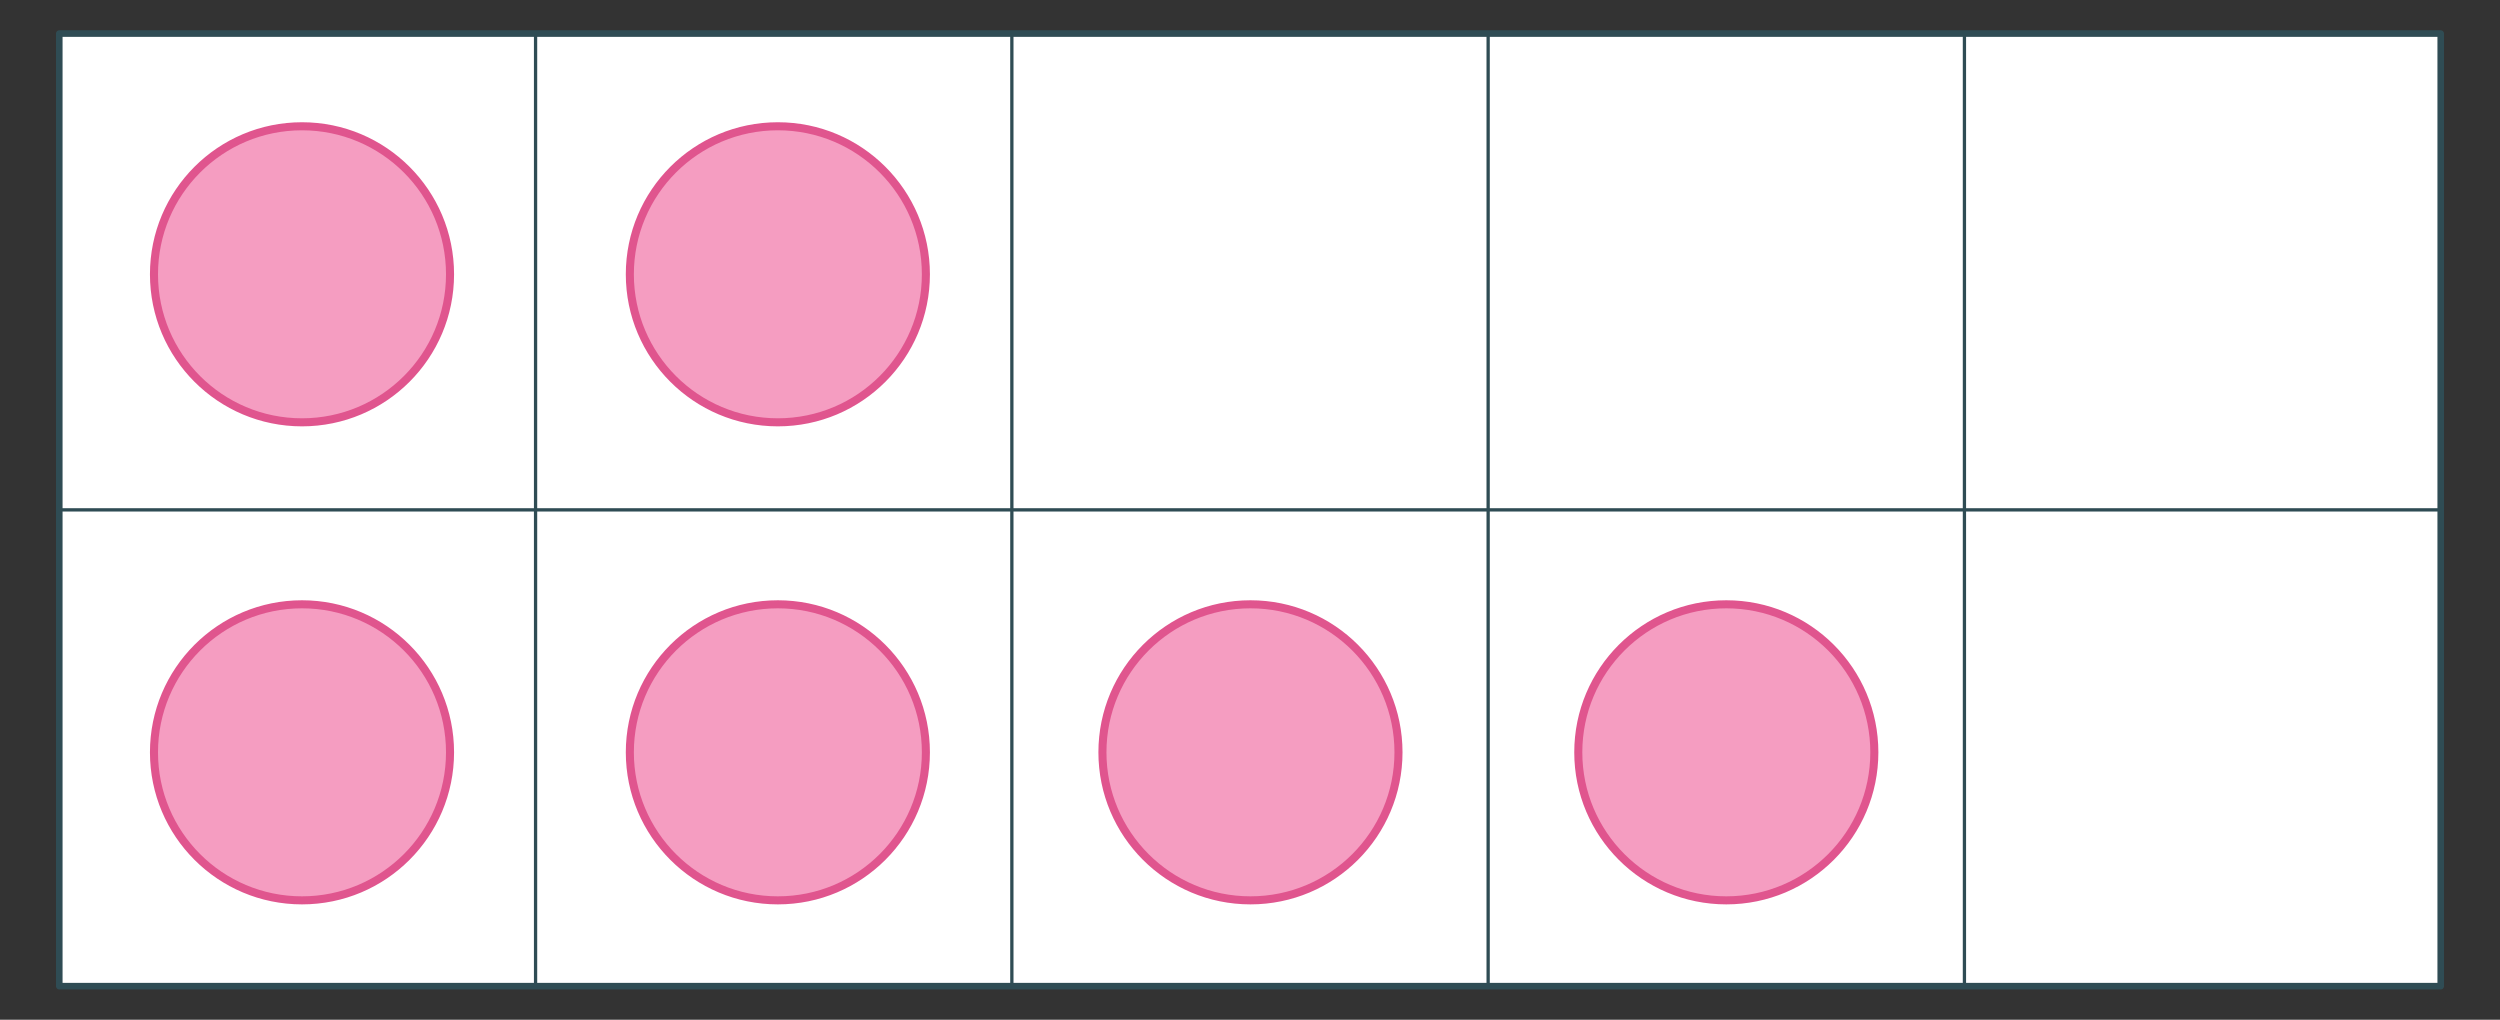 <svg id="a6916d24-dedb-477a-8efa-b6eaf404ae12" data-name="Layer 1" xmlns="http://www.w3.org/2000/svg" width="760" height="310" viewBox="0 0 760 310"><rect x="0" y="0" width="760" height="310" fill="#333333" stroke="none"/><defs><style>.e5a77bcd-de3f-459f-8e3c-dd98acd55899{fill:#fff;stroke-width:2px;}.a15014fb-9fb7-40e1-8334-3d229d7f4d2b,.e5a77bcd-de3f-459f-8e3c-dd98acd55899{stroke:#2f4c54;}.a15014fb-9fb7-40e1-8334-3d229d7f4d2b,.a90ea239-b3bf-4d4e-9acb-48bf1c71ef04,.e5a77bcd-de3f-459f-8e3c-dd98acd55899{stroke-linecap:round;stroke-linejoin:round;}.a15014fb-9fb7-40e1-8334-3d229d7f4d2b{fill:none;}.a90ea239-b3bf-4d4e-9acb-48bf1c71ef04{fill:#f59dc1;stroke:#e0558e;stroke-width:2.45px;}</style></defs><rect class="e5a77bcd-de3f-459f-8e3c-dd98acd55899" x="18.02" y="10.208" width="723.959" height="289.584"/><line class="a15014fb-9fb7-40e1-8334-3d229d7f4d2b" x1="18.02" y1="155" x2="741.98" y2="155"/><line class="a15014fb-9fb7-40e1-8334-3d229d7f4d2b" x1="452.396" y1="10.208" x2="452.396" y2="299.792"/><line class="a15014fb-9fb7-40e1-8334-3d229d7f4d2b" x1="597.188" y1="10.208" x2="597.188" y2="299.792"/><line class="a15014fb-9fb7-40e1-8334-3d229d7f4d2b" x1="307.604" y1="10.208" x2="307.604" y2="299.792"/><line class="a15014fb-9fb7-40e1-8334-3d229d7f4d2b" x1="162.812" y1="10.208" x2="162.812" y2="299.792"/><circle class="a90ea239-b3bf-4d4e-9acb-48bf1c71ef04" cx="91.809" cy="83.387" r="45"/><circle class="a90ea239-b3bf-4d4e-9acb-48bf1c71ef04" cx="236.47" cy="83.387" r="45"/><circle class="a90ea239-b3bf-4d4e-9acb-48bf1c71ef04" cx="91.809" cy="228.708" r="45"/><circle class="a90ea239-b3bf-4d4e-9acb-48bf1c71ef04" cx="236.47" cy="228.708" r="45"/><circle class="a90ea239-b3bf-4d4e-9acb-48bf1c71ef04" cx="380.139" cy="228.708" r="45"/><circle class="a90ea239-b3bf-4d4e-9acb-48bf1c71ef04" cx="524.799" cy="228.708" r="45"/></svg>